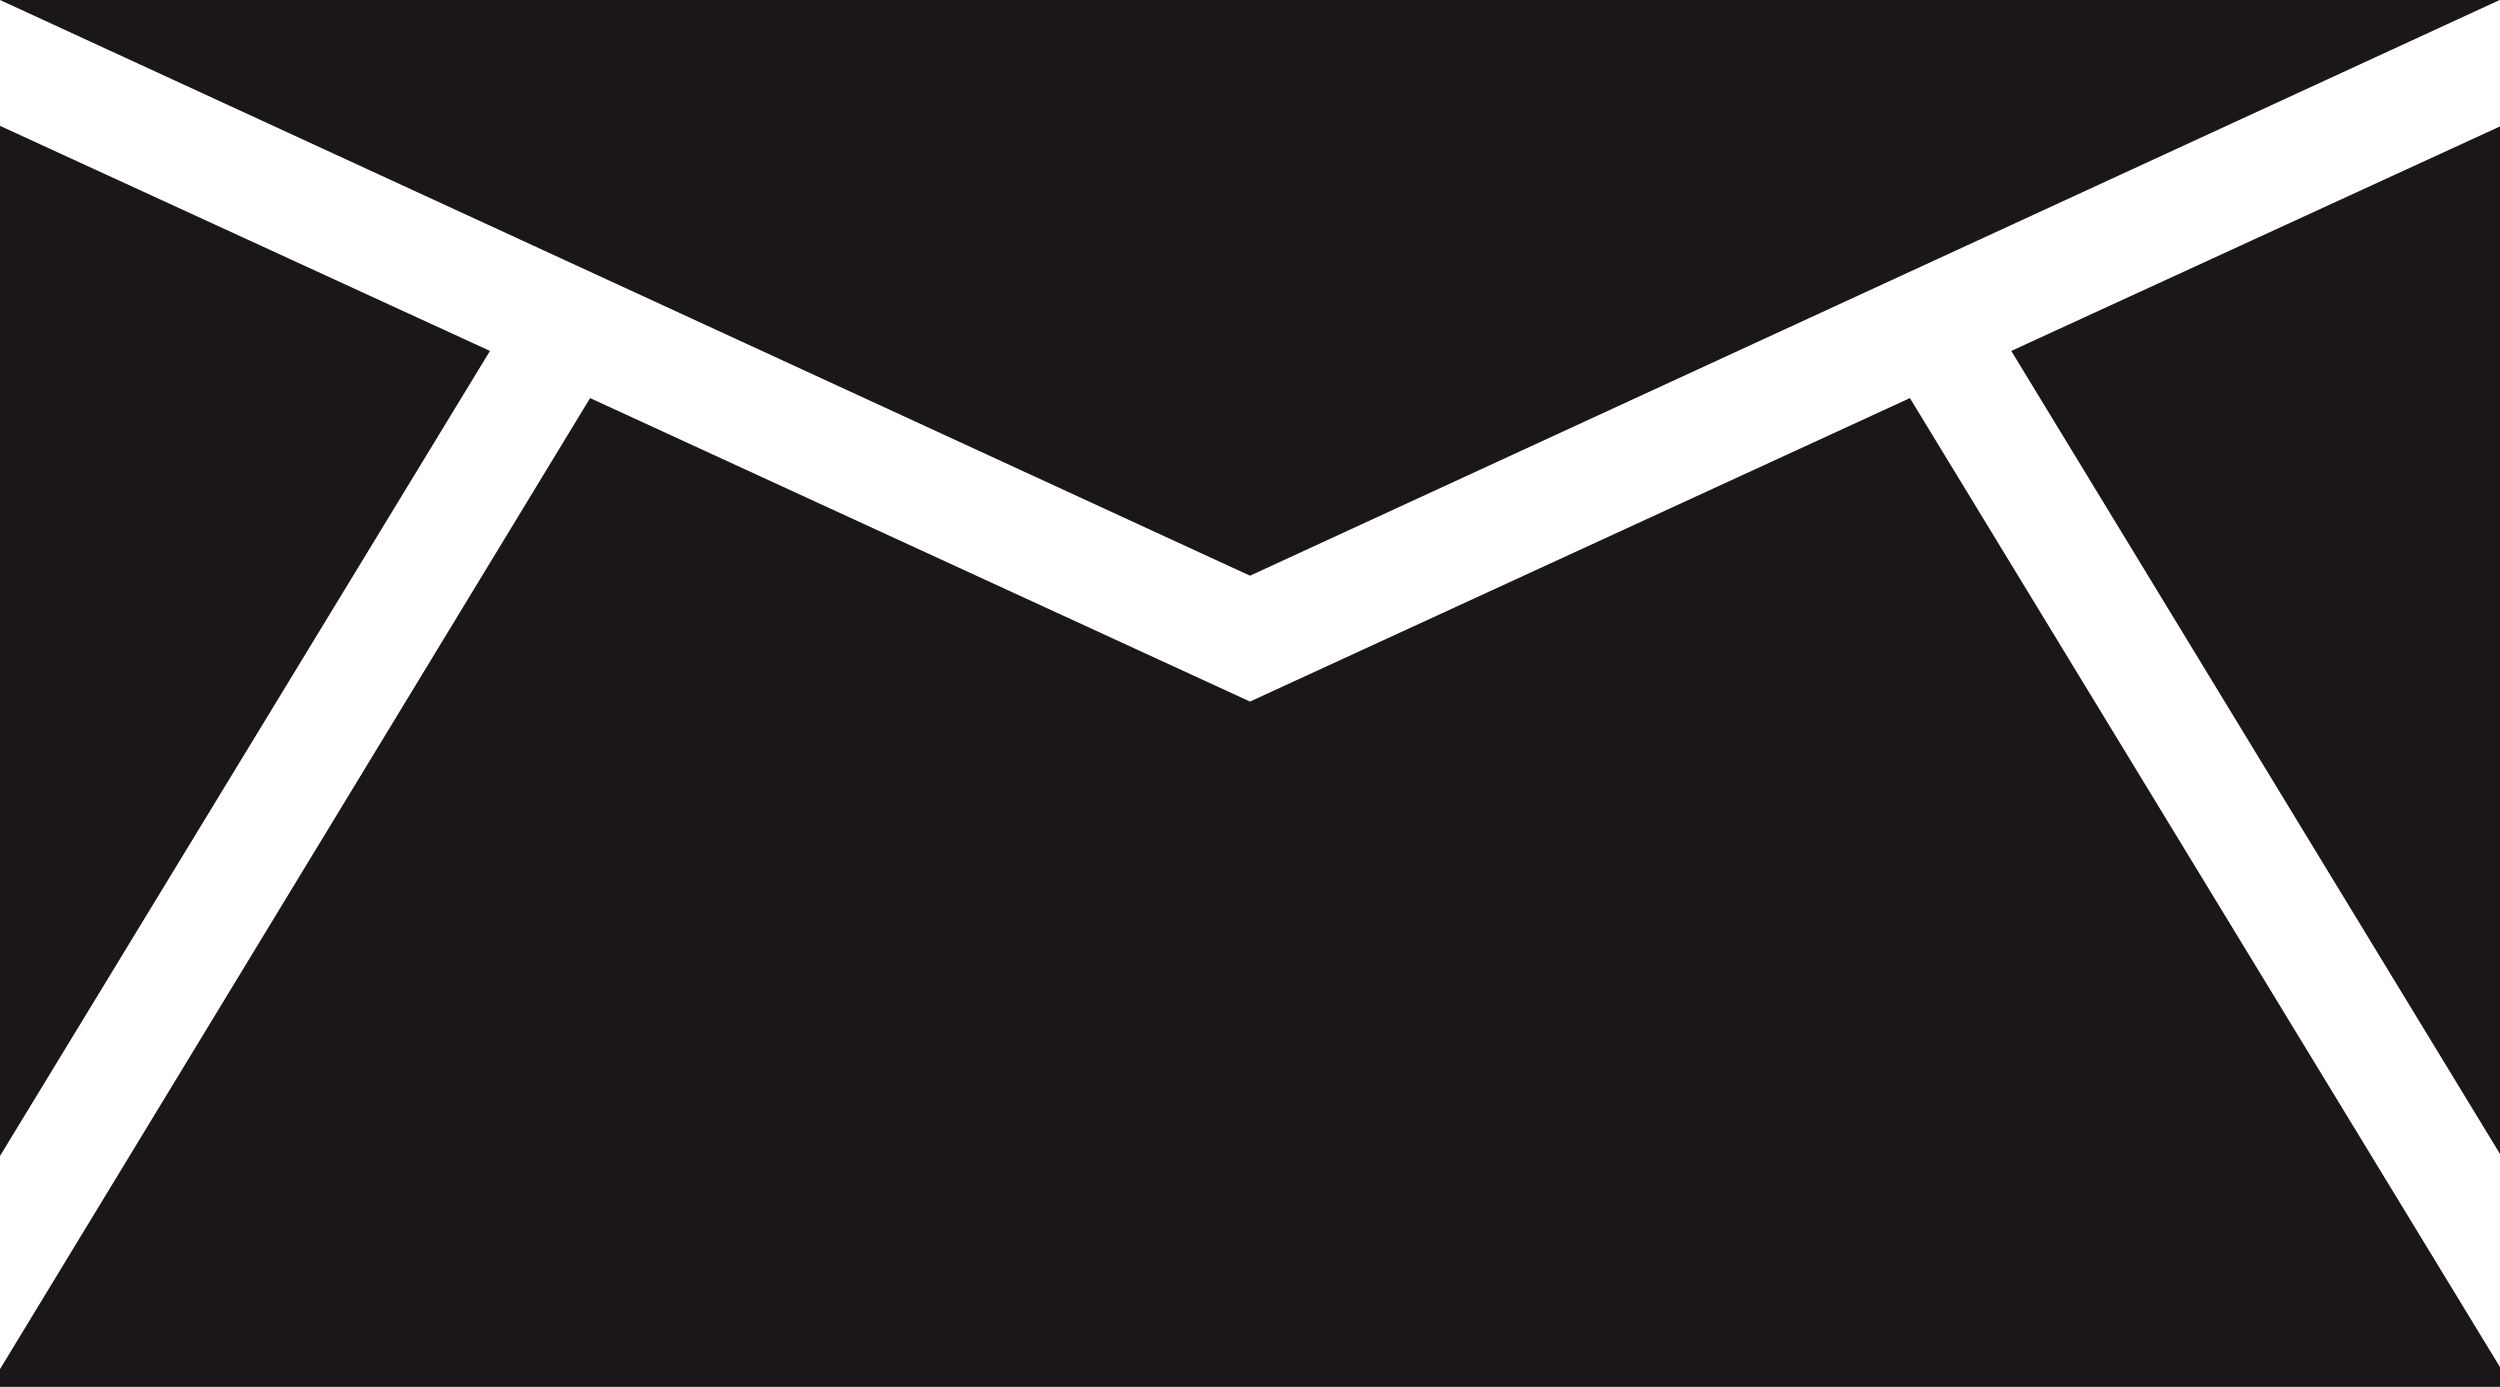 <svg xmlns="http://www.w3.org/2000/svg" viewBox="0 0 81.64 45.29"><title>Asset 10</title><g id="Layer_2" data-name="Layer 2"><g id="Ebene_1" data-name="Ebene 1"><path d="M16,11.46,0,4.11V37.75ZM40.82,18.8,81.63,0H0Zm24.86-7.34,16,26.29V4.11Zm16,33.83v-.58L62.37,13,40.82,22.91,19.27,13,0,44.71v.58H81.64Z" style="fill:#1a161a"/></g></g></svg>